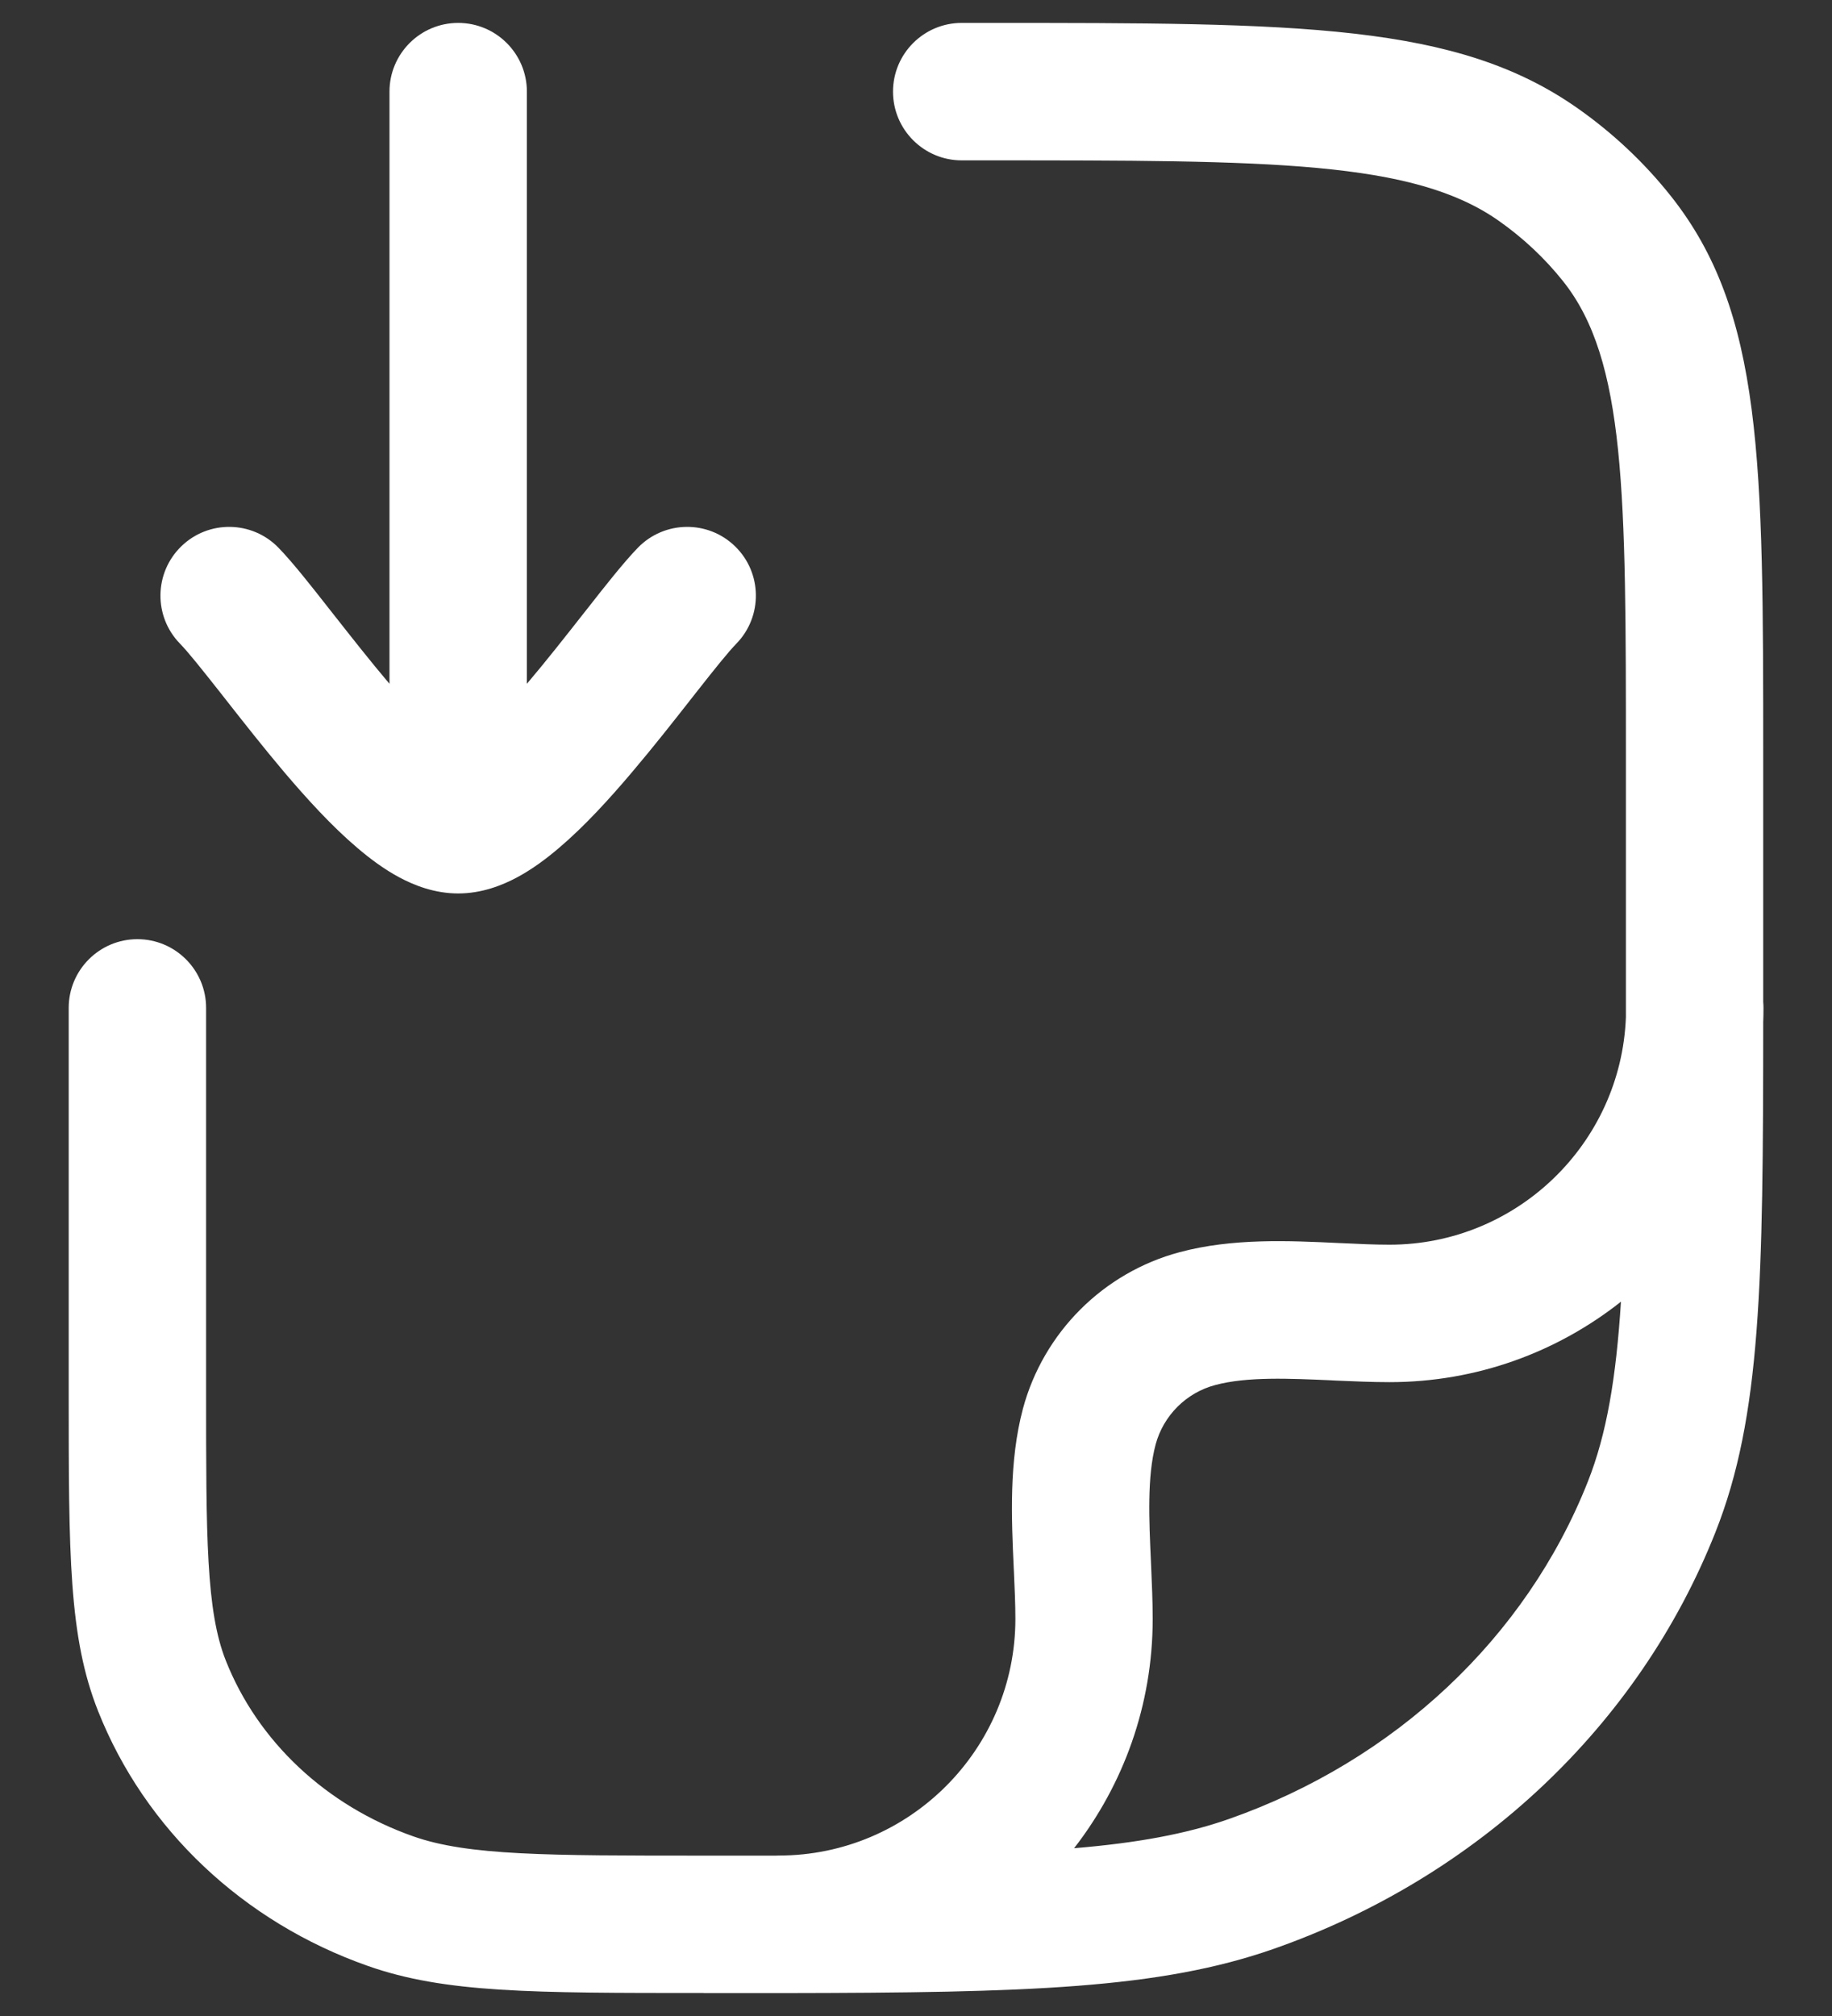 <svg width="20" height="22" viewBox="0 0 20 22" fill="none" xmlns="http://www.w3.org/2000/svg">
<rect x="0" y="0" width="20" height="22" fill="#333333" stroke="none"/>
<path fill-rule="evenodd" clip-rule="evenodd" d="M7.683 21.749C5.801 21.749 4.856 21.749 4.017 21.454C2.656 20.976 1.583 19.963 1.071 18.673C0.75 17.864 0.75 16.967 0.75 15.181V10.999C0.75 10.585 1.086 10.249 1.5 10.249C1.914 10.249 2.25 10.585 2.25 10.999V15.181C2.25 16.777 2.25 17.578 2.465 18.121C2.816 19.007 3.563 19.706 4.513 20.04C5.111 20.25 5.97 20.25 7.682 20.25C7.956 20.25 8.218 20.25 8.469 20.25C8.48 20.249 8.491 20.249 8.502 20.249C9.926 20.249 11.085 19.09 11.085 17.666C11.085 17.506 11.077 17.333 11.069 17.151L11.067 17.111C11.042 16.567 11.014 15.95 11.167 15.374C11.39 14.542 12.045 13.887 12.877 13.665C13.454 13.51 14.073 13.539 14.619 13.565L14.649 13.566C14.833 13.575 15.008 13.583 15.169 13.583C16.559 13.583 17.697 12.479 17.75 11.101L17.75 8.273C17.75 5.382 17.75 3.931 17.065 3.07C16.866 2.82 16.631 2.599 16.364 2.411C15.427 1.75 13.871 1.75 10.772 1.75H10.499C10.085 1.75 9.749 1.414 9.749 1C9.749 0.586 10.085 0.25 10.499 0.25H10.772C14.187 0.25 15.902 0.25 17.228 1.185C17.611 1.455 17.951 1.775 18.238 2.136C19.249 3.407 19.249 5.033 19.249 8.273L19.249 10.933C19.251 10.955 19.252 10.977 19.252 11C19.252 11.053 19.251 11.105 19.249 11.157C19.248 13.988 19.229 15.456 18.727 16.722C17.892 18.828 16.136 20.484 13.909 21.266C12.661 21.704 11.216 21.746 8.56 21.75C8.546 21.75 8.533 21.75 8.52 21.75C8.513 21.75 8.507 21.75 8.501 21.75C8.24 21.75 7.967 21.75 7.681 21.75L7.683 21.749ZM13.414 19.851C12.945 20.015 12.409 20.112 11.726 20.169C12.263 19.477 12.584 18.609 12.584 17.667C12.584 17.476 12.575 17.282 12.567 17.091L12.565 17.048L12.565 17.045C12.544 16.588 12.522 16.115 12.616 15.763C12.701 15.448 12.949 15.199 13.265 15.115C13.613 15.021 14.08 15.043 14.534 15.063L14.549 15.064L14.589 15.066C14.781 15.074 14.977 15.083 15.169 15.083C16.122 15.083 17 14.755 17.696 14.205C17.643 15.038 17.54 15.651 17.334 16.17C16.66 17.871 15.231 19.213 13.414 19.851Z" fill="white"/>
<path d="M3.591 6.641C3.399 6.396 3.197 6.139 3.04 5.977C2.751 5.68 2.276 5.673 1.979 5.962C1.682 6.251 1.675 6.726 1.964 7.023C2.053 7.114 2.198 7.296 2.412 7.567L2.459 7.627C2.649 7.869 2.872 8.153 3.101 8.424C3.348 8.715 3.623 9.017 3.899 9.251C4.037 9.369 4.192 9.485 4.36 9.575C4.521 9.661 4.744 9.75 5.002 9.75C5.26 9.75 5.483 9.661 5.644 9.575C5.812 9.485 5.967 9.369 6.105 9.251C6.381 9.017 6.656 8.715 6.902 8.424C7.132 8.153 7.355 7.869 7.545 7.627L7.592 7.567C7.805 7.296 7.951 7.114 8.04 7.023C8.328 6.726 8.322 6.251 8.025 5.962C7.728 5.673 7.253 5.68 6.964 5.977C6.807 6.139 6.605 6.396 6.413 6.641L6.368 6.698C6.175 6.943 5.969 7.206 5.758 7.455L5.752 7.462V1C5.752 0.586 5.416 0.25 5.002 0.25C4.588 0.25 4.252 0.586 4.252 1V7.462L4.246 7.455C4.035 7.206 3.829 6.943 3.636 6.698L3.591 6.641Z" fill="white"/>
</svg>
